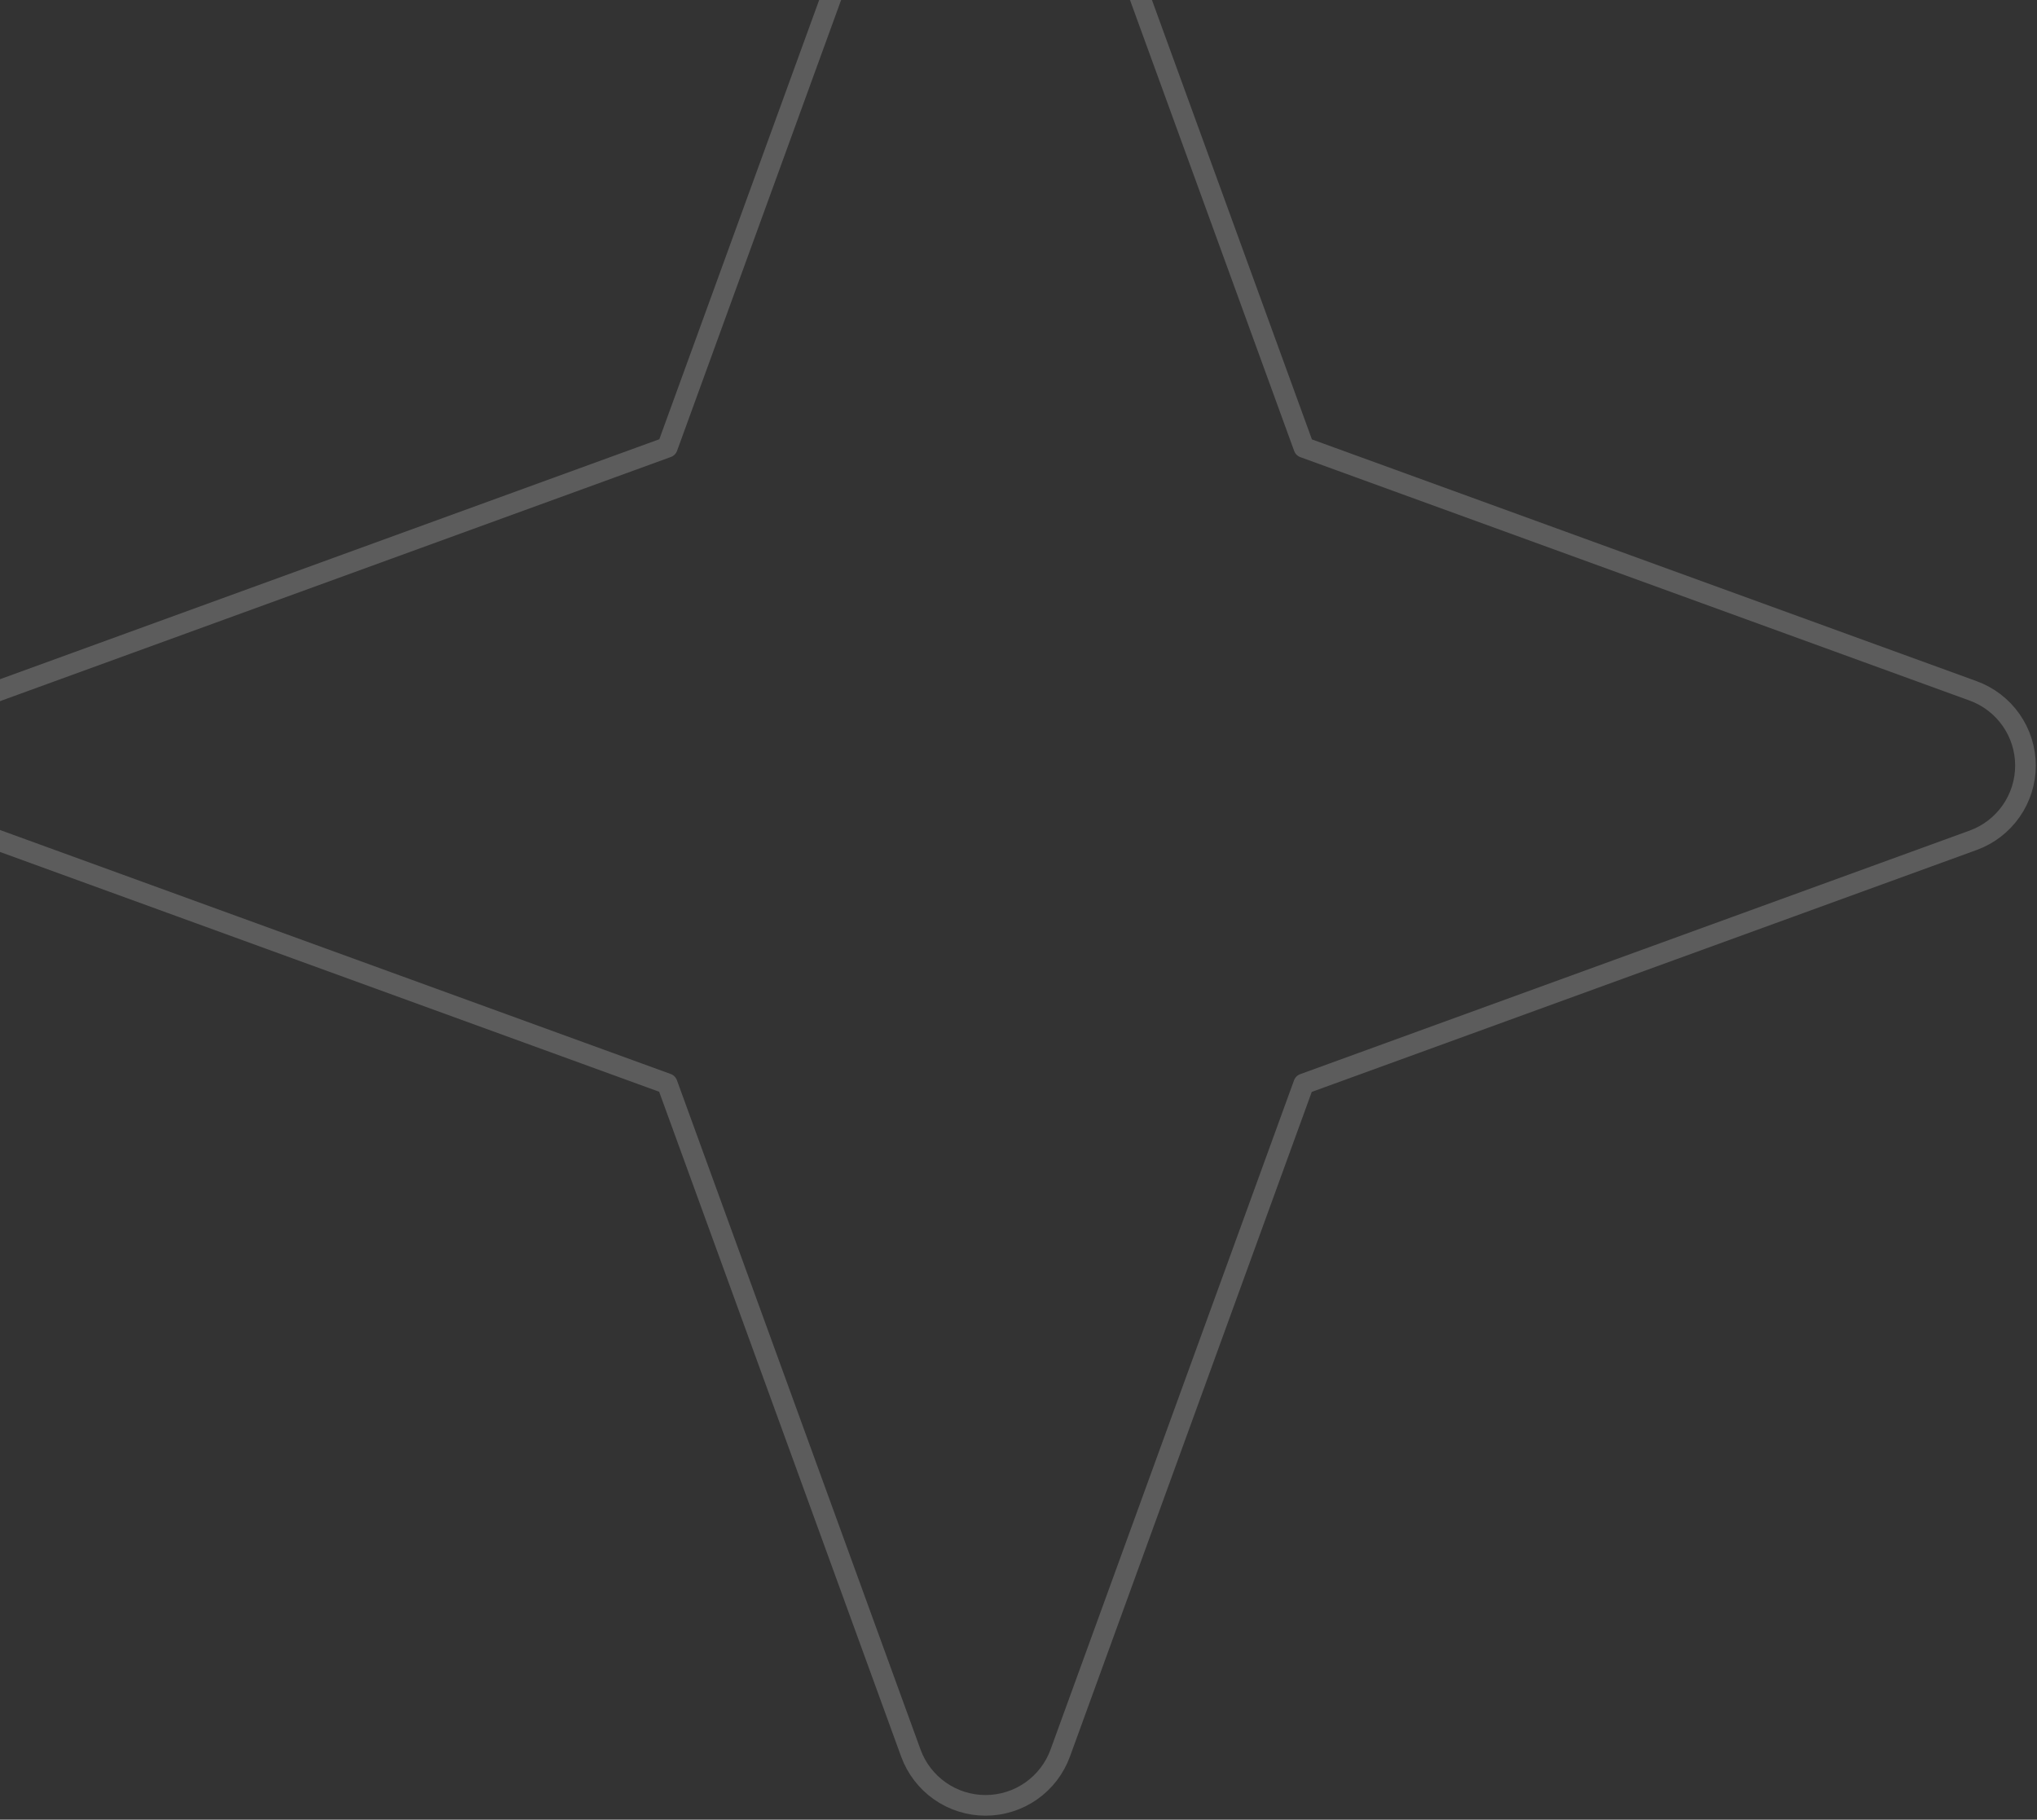 <svg width="244" height="218" viewBox="0 0 244 218" fill="none" xmlns="http://www.w3.org/2000/svg">
<rect x="0" y="0" width="244" height="218" fill="#333333" stroke="none"/>
<path d="M-0.23 82.769L79.94 53.586L109.104 -26.566C109.773 -28.402 110.99 -29.988 112.591 -31.108C114.191 -32.229 116.098 -32.83 118.052 -32.83C120.006 -32.83 121.913 -32.229 123.514 -31.108C125.115 -29.988 126.332 -28.402 127.001 -26.566L156.183 53.605L236.354 82.769C238.19 83.438 239.776 84.655 240.897 86.256C242.018 87.856 242.619 89.763 242.619 91.717C242.619 93.671 242.018 95.578 240.897 97.179C239.776 98.78 238.19 99.997 236.354 100.666L156.164 129.848L127.001 210.019C126.332 211.855 125.115 213.441 123.514 214.562C121.913 215.683 120.006 216.284 118.052 216.284C116.098 216.284 114.191 215.683 112.591 214.562C110.99 213.441 109.773 211.855 109.104 210.019L79.921 129.829L-0.23 100.666C-2.067 99.997 -3.653 98.78 -4.773 97.179C-5.894 95.578 -6.495 93.671 -6.495 91.717C-6.495 89.763 -5.894 87.856 -4.773 86.256C-3.653 84.655 -2.067 83.438 -0.23 82.769Z" stroke="white" stroke-opacity="0.2" stroke-width="2.472" stroke-linecap="round" stroke-linejoin="round"/>
</svg>
